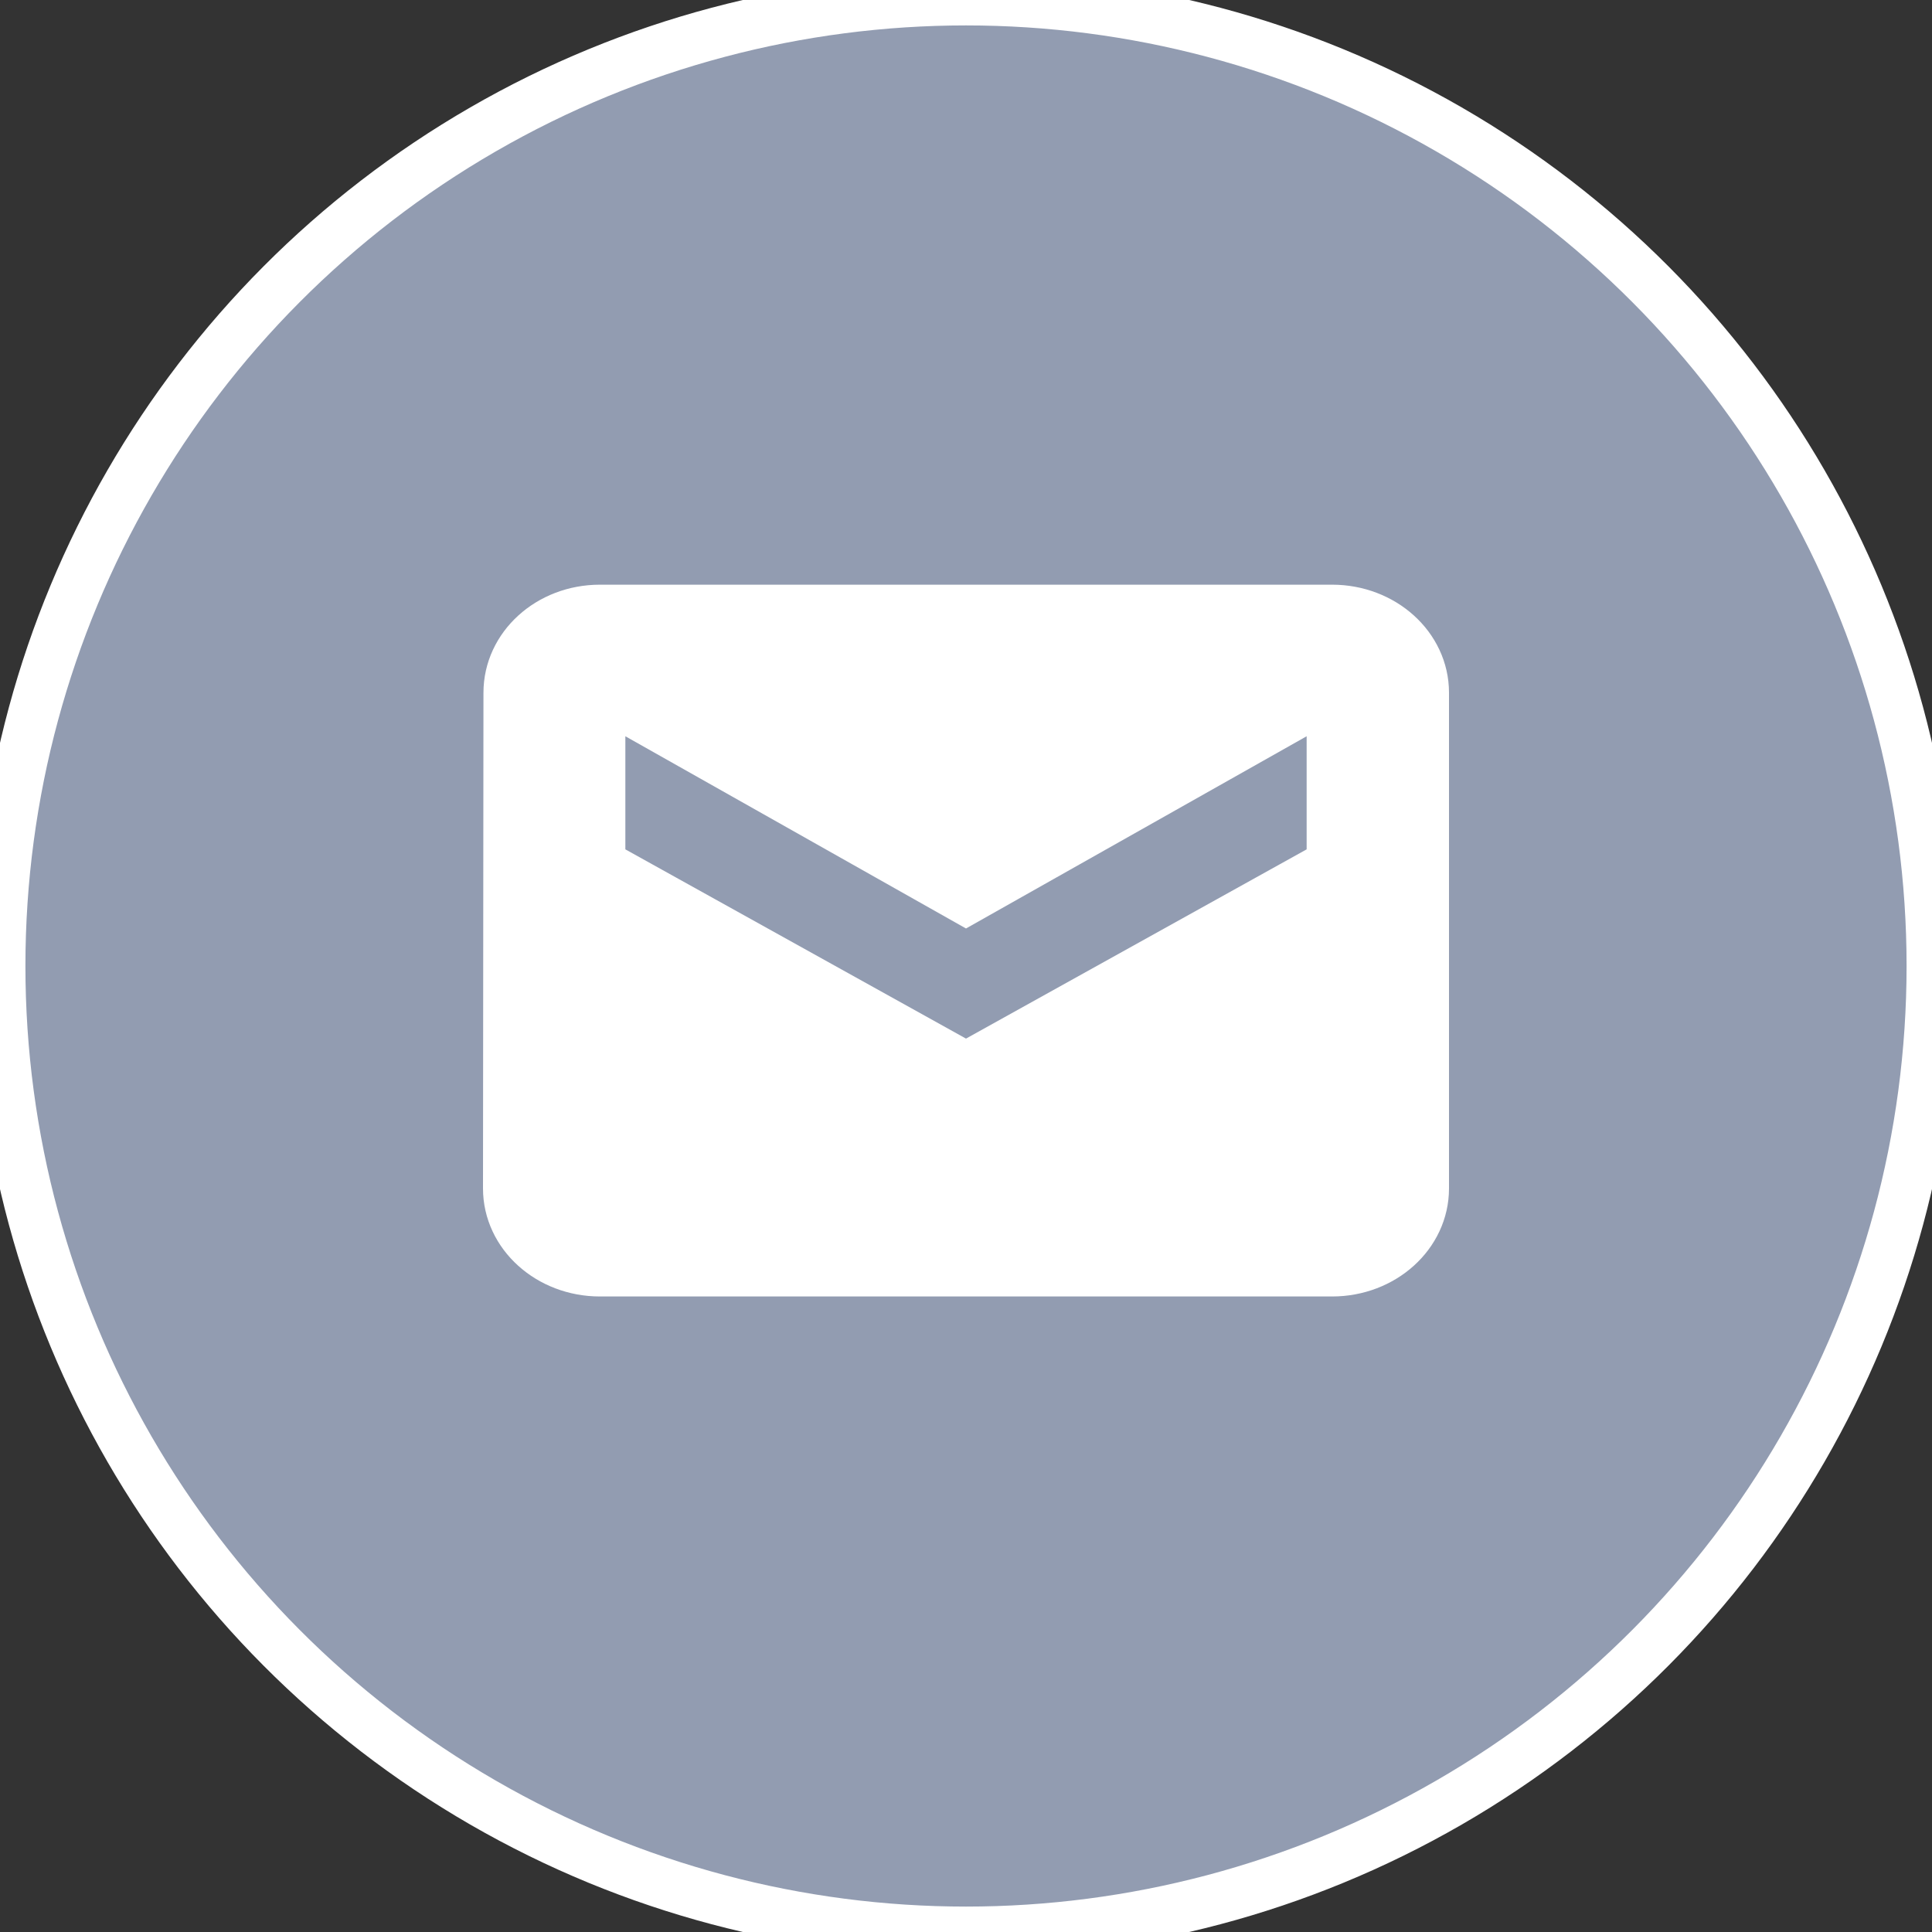 <?xml version="1.0" encoding="UTF-8"?> <svg xmlns="http://www.w3.org/2000/svg" width="38" height="38" viewBox="0 0 38 38" fill="none"><rect x="0" y="0" width="38" height="38" fill="#333333" stroke="none"/><circle cx="19" cy="19" r="19" fill="#929CB1"></circle><circle cx="19" cy="19" r="19" stroke="white"></circle><path d="M26.2 12H11.8C10.806 12 10.009 12.727 10.009 13.625L10 23.375C10 24.273 10.806 25 11.8 25H26.2C27.195 25 28 24.273 28 23.375V13.625C28 12.727 27.195 12 26.2 12ZM26.2 17L19 21L11.8 17V13.625L19 17.688L26.2 13.625V17Z" fill="white"></path><path d="M26.2 12H11.8C10.806 12 10.009 12.727 10.009 13.625L10 23.375C10 24.273 10.806 25 11.8 25H26.2C27.195 25 28 24.273 28 23.375V13.625C28 12.727 27.195 12 26.2 12ZM26.2 17L19 21L11.8 17V13.625L19 17.688L26.2 13.625V17Z" stroke="white"></path></svg> 
